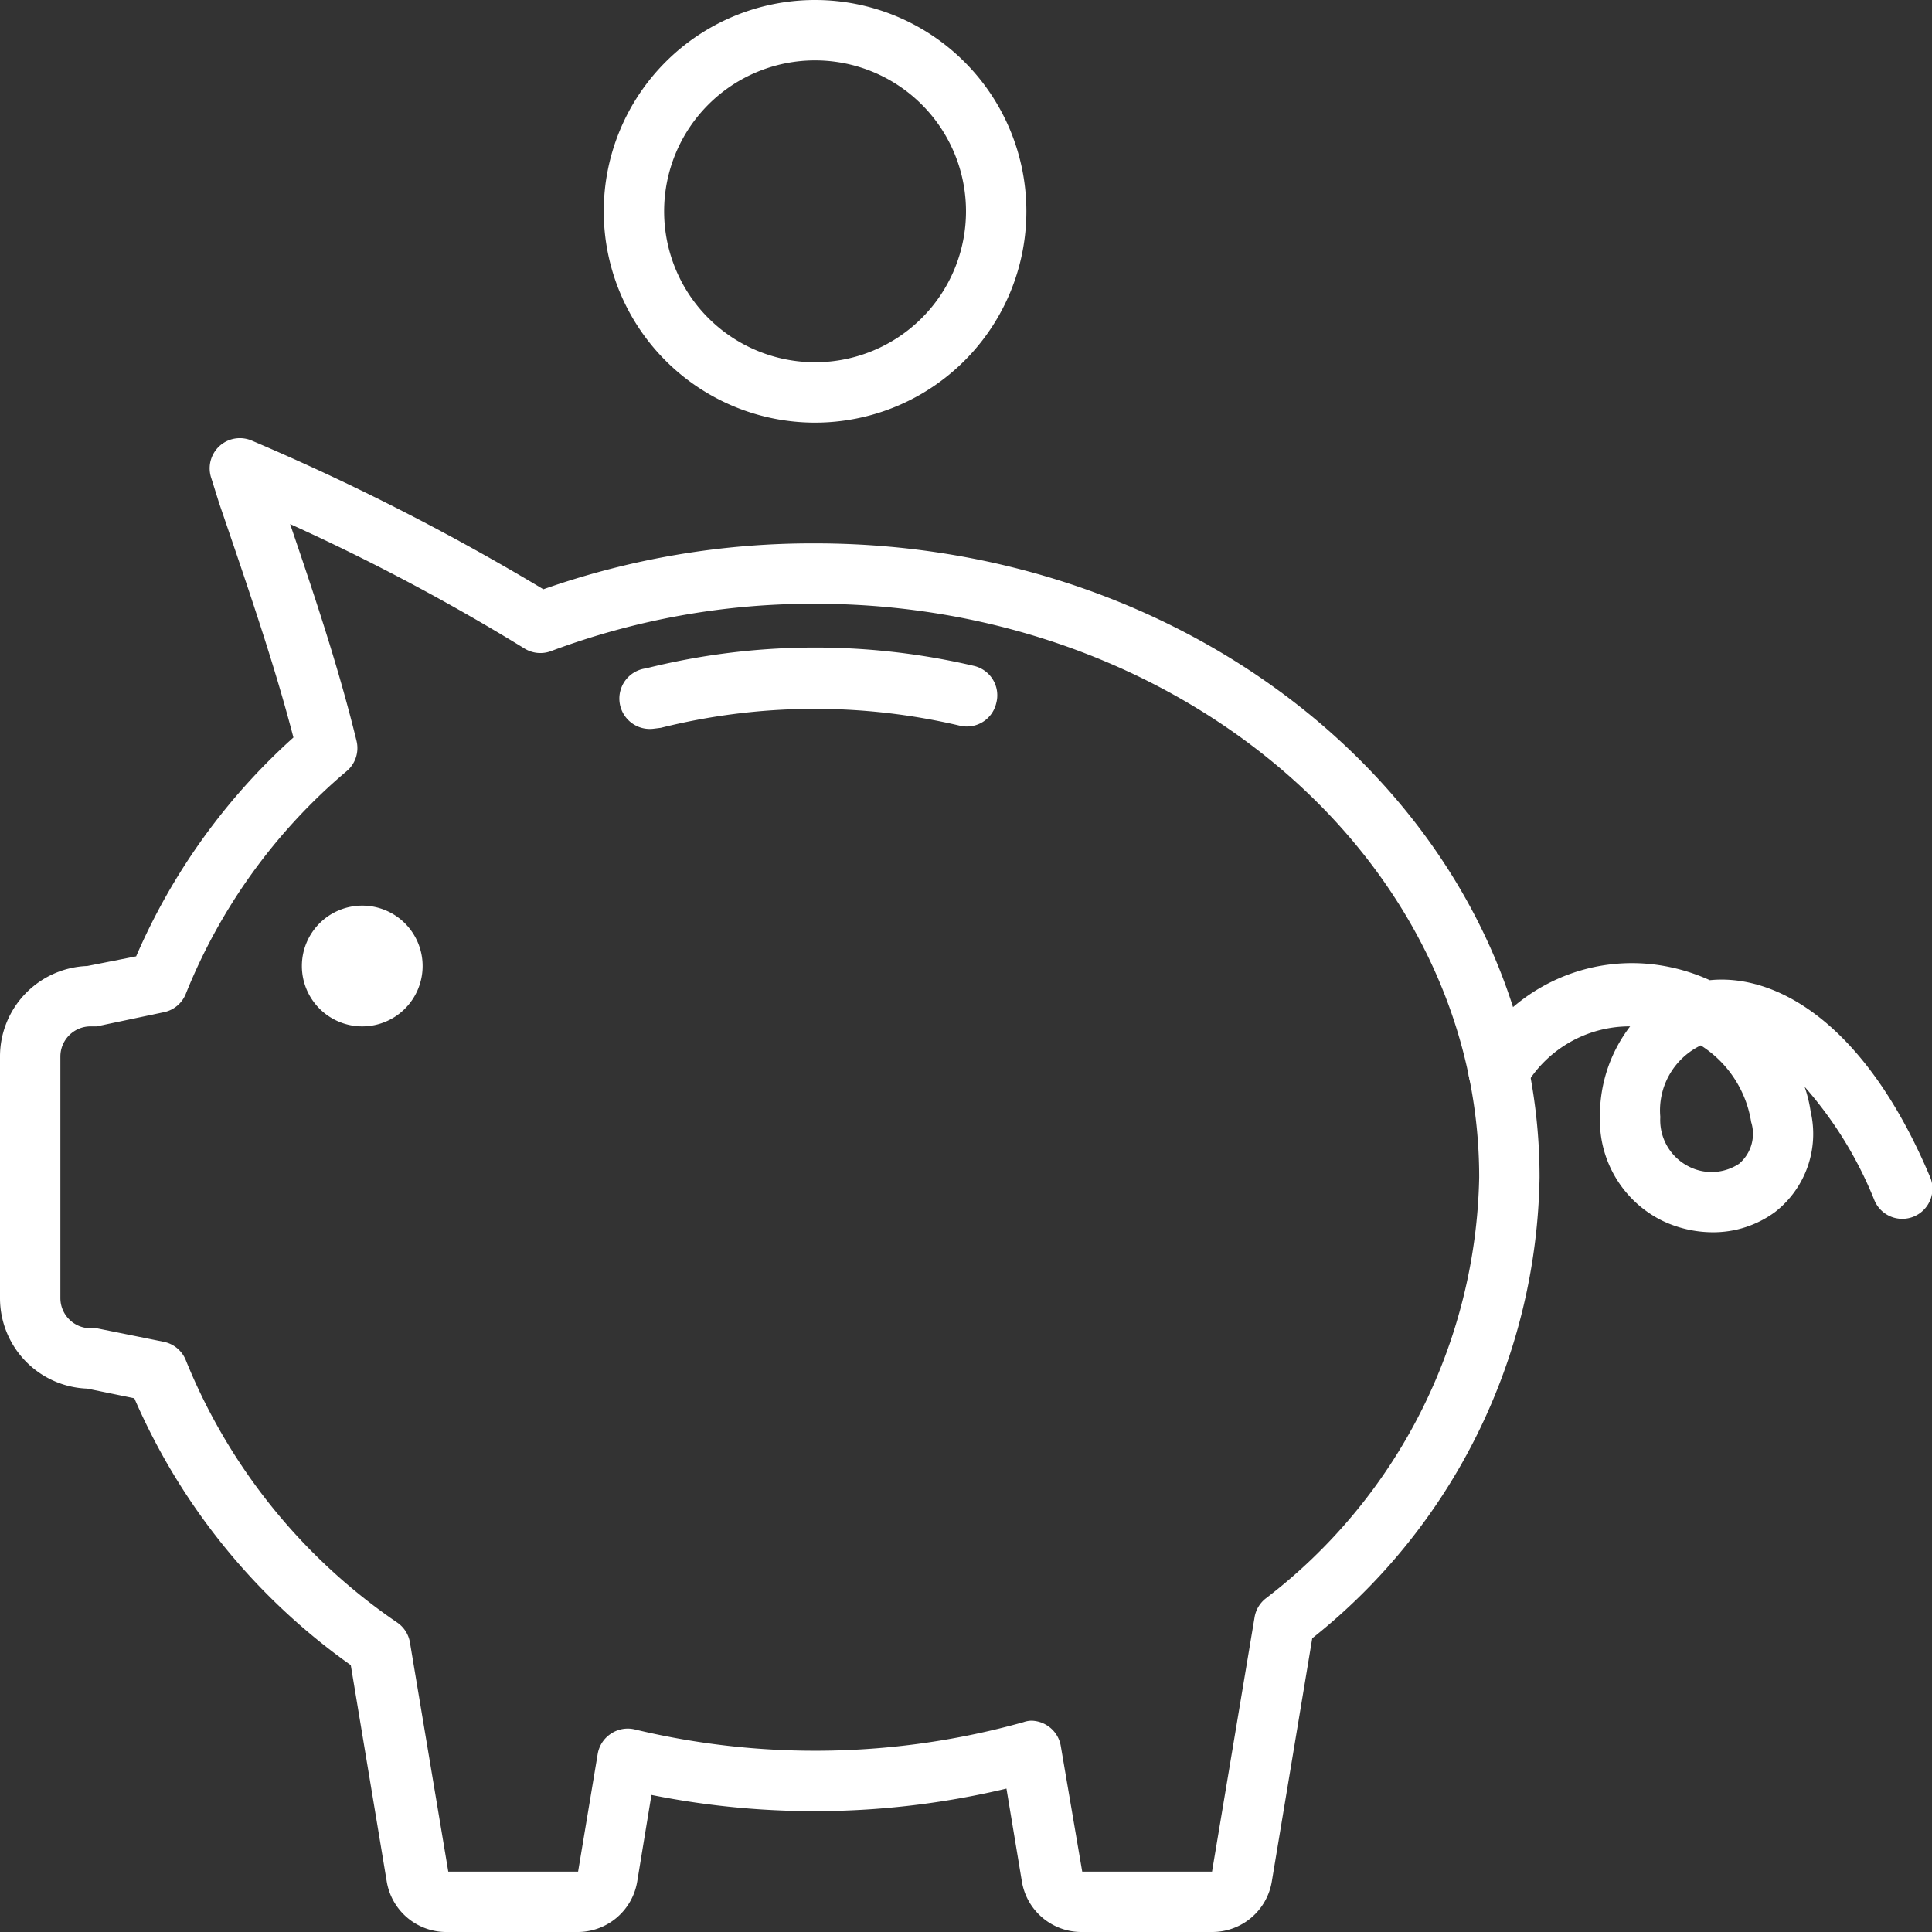 <?xml version="1.0" encoding="UTF-8"?> <svg xmlns="http://www.w3.org/2000/svg" id="Piggy_Bank" data-name="Piggy Bank" viewBox="0 0 64 64"><rect x="0" y="0" width="64" height="64" fill="#333333" stroke="none"/><defs><style>.cls-1{fill:#fff;}</style></defs><title>Pension</title><path class="cls-1" d="M56.15,80h-4.3a2,2,0,0,1-2-1.68l-.51-3.07a27.43,27.43,0,0,1-11.76.21l-.47,2.86a2,2,0,0,1-2,1.68h-4.3a2,2,0,0,1-2-1.68l-1.19-7.16a21.13,21.13,0,0,1-7.17-8.84L18.89,62A3,3,0,0,1,16,59V51a3,3,0,0,1,2.89-3l1.62-.32a20.87,20.87,0,0,1,5.21-7.25c-.62-2.38-1.44-4.78-2.46-7.76L23,31.84a1,1,0,0,1,1.35-1.24A78.36,78.36,0,0,1,34,35.52,26.82,26.82,0,0,1,43,34c13.23,0,24,9.42,24,21a19.89,19.89,0,0,1-7.53,15.27l-1.34,8.06A2,2,0,0,1,56.15,80Zm-6-7a1,1,0,0,1,.54.16,1,1,0,0,1,.45.68L51.85,78h4.3l1.41-8.43a1,1,0,0,1,.37-.62A18,18,0,0,0,65,55c0-10.48-9.87-19-22-19a24.75,24.75,0,0,0-8.75,1.57,1,1,0,0,1-.88-.09,69.78,69.78,0,0,0-7.76-4.12c.91,2.66,1.64,4.89,2.2,7.18a1,1,0,0,1-.32,1,18.81,18.81,0,0,0-5.33,7.37,1,1,0,0,1-.73.62L19.2,50,19,50a1,1,0,0,0-1,1v8a1,1,0,0,0,1,1l.2,0,2.23.45a1,1,0,0,1,.73.62,19.25,19.25,0,0,0,7,8.68,1,1,0,0,1,.42.66L30.85,78h4.3l.65-3.9a1,1,0,0,1,.44-.67,1,1,0,0,1,.79-.14,25.62,25.62,0,0,0,12.87-.24A.84.84,0,0,1,50.17,73ZM21.23,48.55h0Z" transform="translate(-16 -16)"></path><path class="cls-1" d="M28,50a2,2,0,1,1,2-2A2,2,0,0,1,28,50Zm0-2Z" transform="translate(-16 -16)"></path><path class="cls-1" d="M37.65,40.14a1,1,0,0,1-.25-2,23.09,23.09,0,0,1,10.87-.08A1,1,0,0,1,49,39.3a1,1,0,0,1-1.2.74,21,21,0,0,0-9.91.07Z" transform="translate(-16 -16)"></path><path class="cls-1" d="M43,30a7,7,0,1,1,7-7A7,7,0,0,1,43,30Zm0-12a5,5,0,1,0,5,5A5,5,0,0,0,43,18Z" transform="translate(-16 -16)"></path><path class="cls-1" d="M72.73,56.82a3.89,3.89,0,0,1-1.68-.39A3.71,3.71,0,0,1,69,53,4.85,4.85,0,0,1,70,50,4,4,0,0,0,66.52,52a1,1,0,0,1-1.74-1,6.05,6.05,0,0,1,6.35-3,6.32,6.32,0,0,1,1.51.47c2.18-.22,5.12,1.38,7.28,6.48a1,1,0,1,1-1.84.78A13,13,0,0,0,75.78,52a4.46,4.46,0,0,1,.2.82,3.28,3.28,0,0,1-1.18,3.33A3.45,3.45,0,0,1,72.73,56.82Zm-.39-6.19A2.39,2.39,0,0,0,71,53a1.72,1.72,0,0,0,.94,1.64,1.65,1.65,0,0,0,1.67-.09,1.3,1.3,0,0,0,.4-1.38A3.69,3.69,0,0,0,72.34,50.63Z" transform="translate(-16 -16)"></path></svg> 